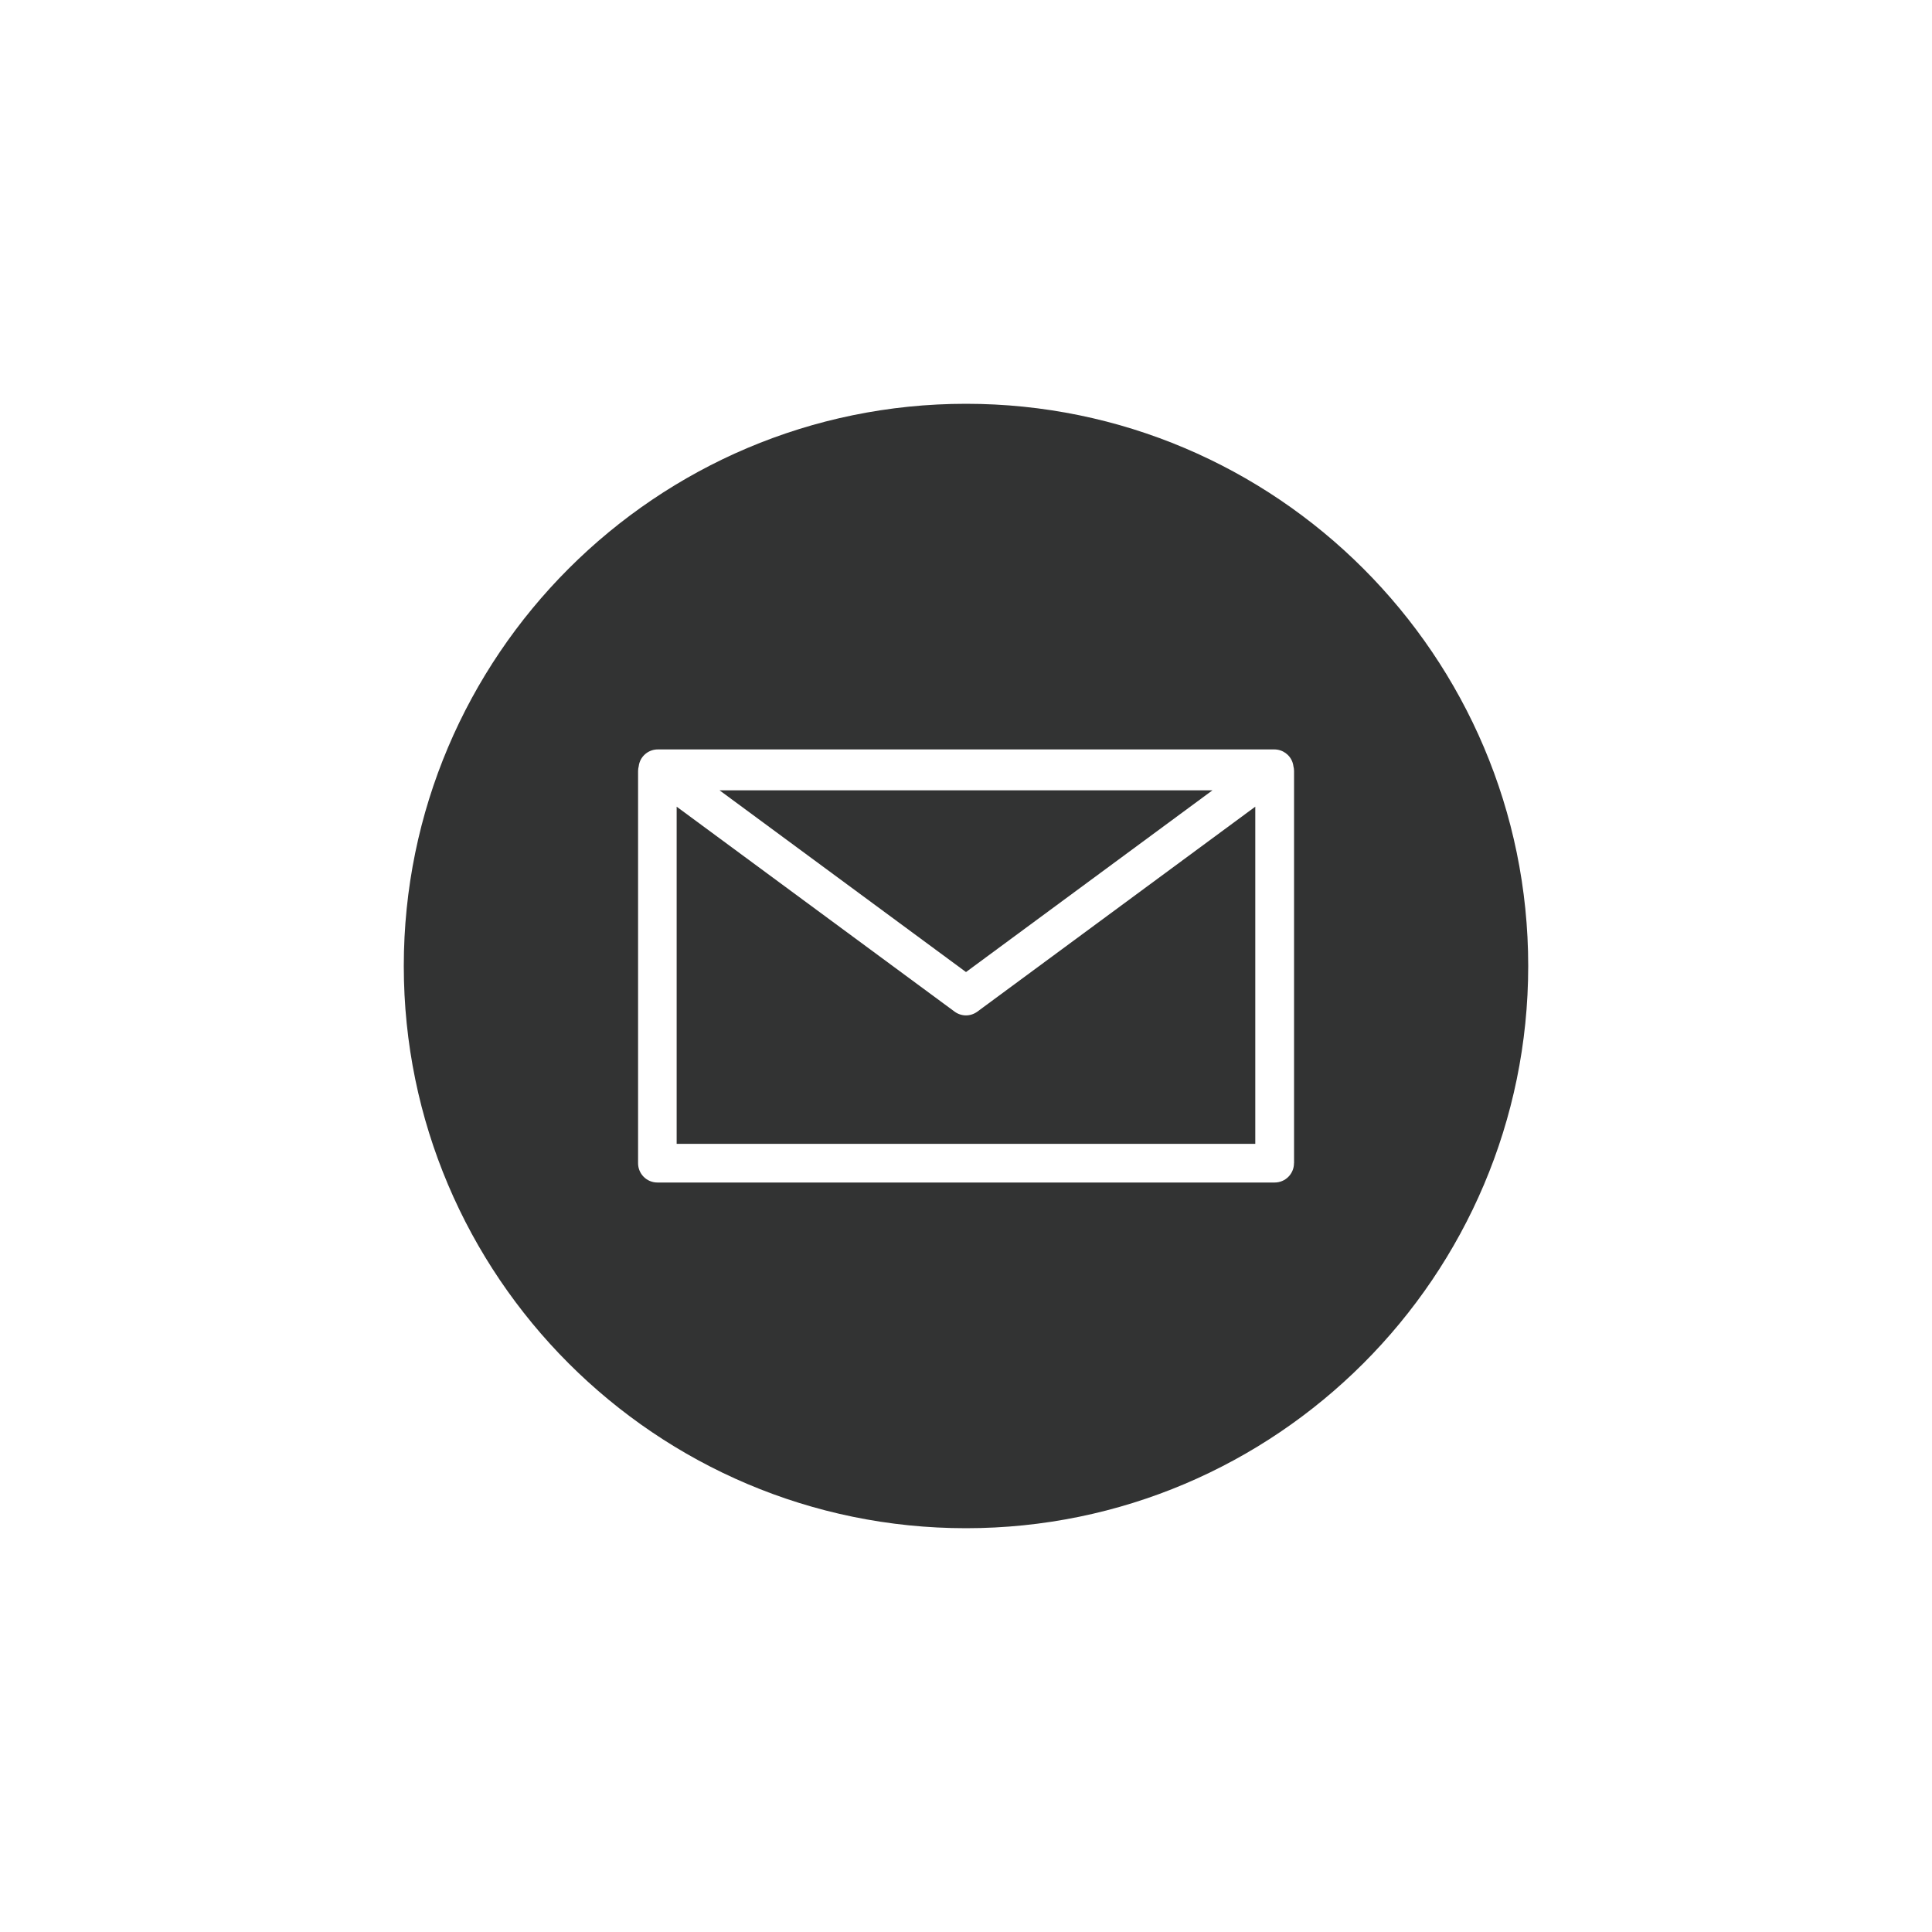 <?xml version="1.0" encoding="UTF-8"?>
<svg xmlns="http://www.w3.org/2000/svg" width="300" height="300" version="1.1" viewBox="0 0 300 300">
  <defs>
    <style>
      .cls-1 {
        fill: #323333;
      }
    </style>
  </defs>
  <!-- Generator: Adobe Illustrator 28.6.0, SVG Export Plug-In . SVG Version: 1.2.0 Build 709)  -->
  <g>
    <g id="_レイヤー_1" data-name="レイヤー_1">
      <g>
        <path class="cls-1" d="M150,62.7c-48.14,0-87.3,39.16-87.3,87.3s39.16,87.3,87.3,87.3,87.3-39.16,87.3-87.3-39.16-87.3-87.3-87.3ZM200.93,180.62c0,1.66-1.34,3-3,3h-95.85c-1.66,0-3-1.34-3-3v-60.9c0-.25.04-.49.1-.73.02-.19.06-.37.12-.56.4-1.23,1.55-2.06,2.85-2.06h95.72c1.3,0,2.45.83,2.85,2.06.06.18.1.37.12.55.06.23.1.48.1.73v60.9Z"/>
        <path class="cls-1" d="M150,157.67c-.63,0-1.25-.2-1.78-.59l-43.15-31.82v52.36h89.85v-52.36l-43.15,31.82c-.53.39-1.15.59-1.78.59Z"/>
        <polygon class="cls-1" points="188.27 122.72 111.73 122.72 150 150.94 188.27 122.72"/>
      </g>
    </g>
  </g>
</svg>